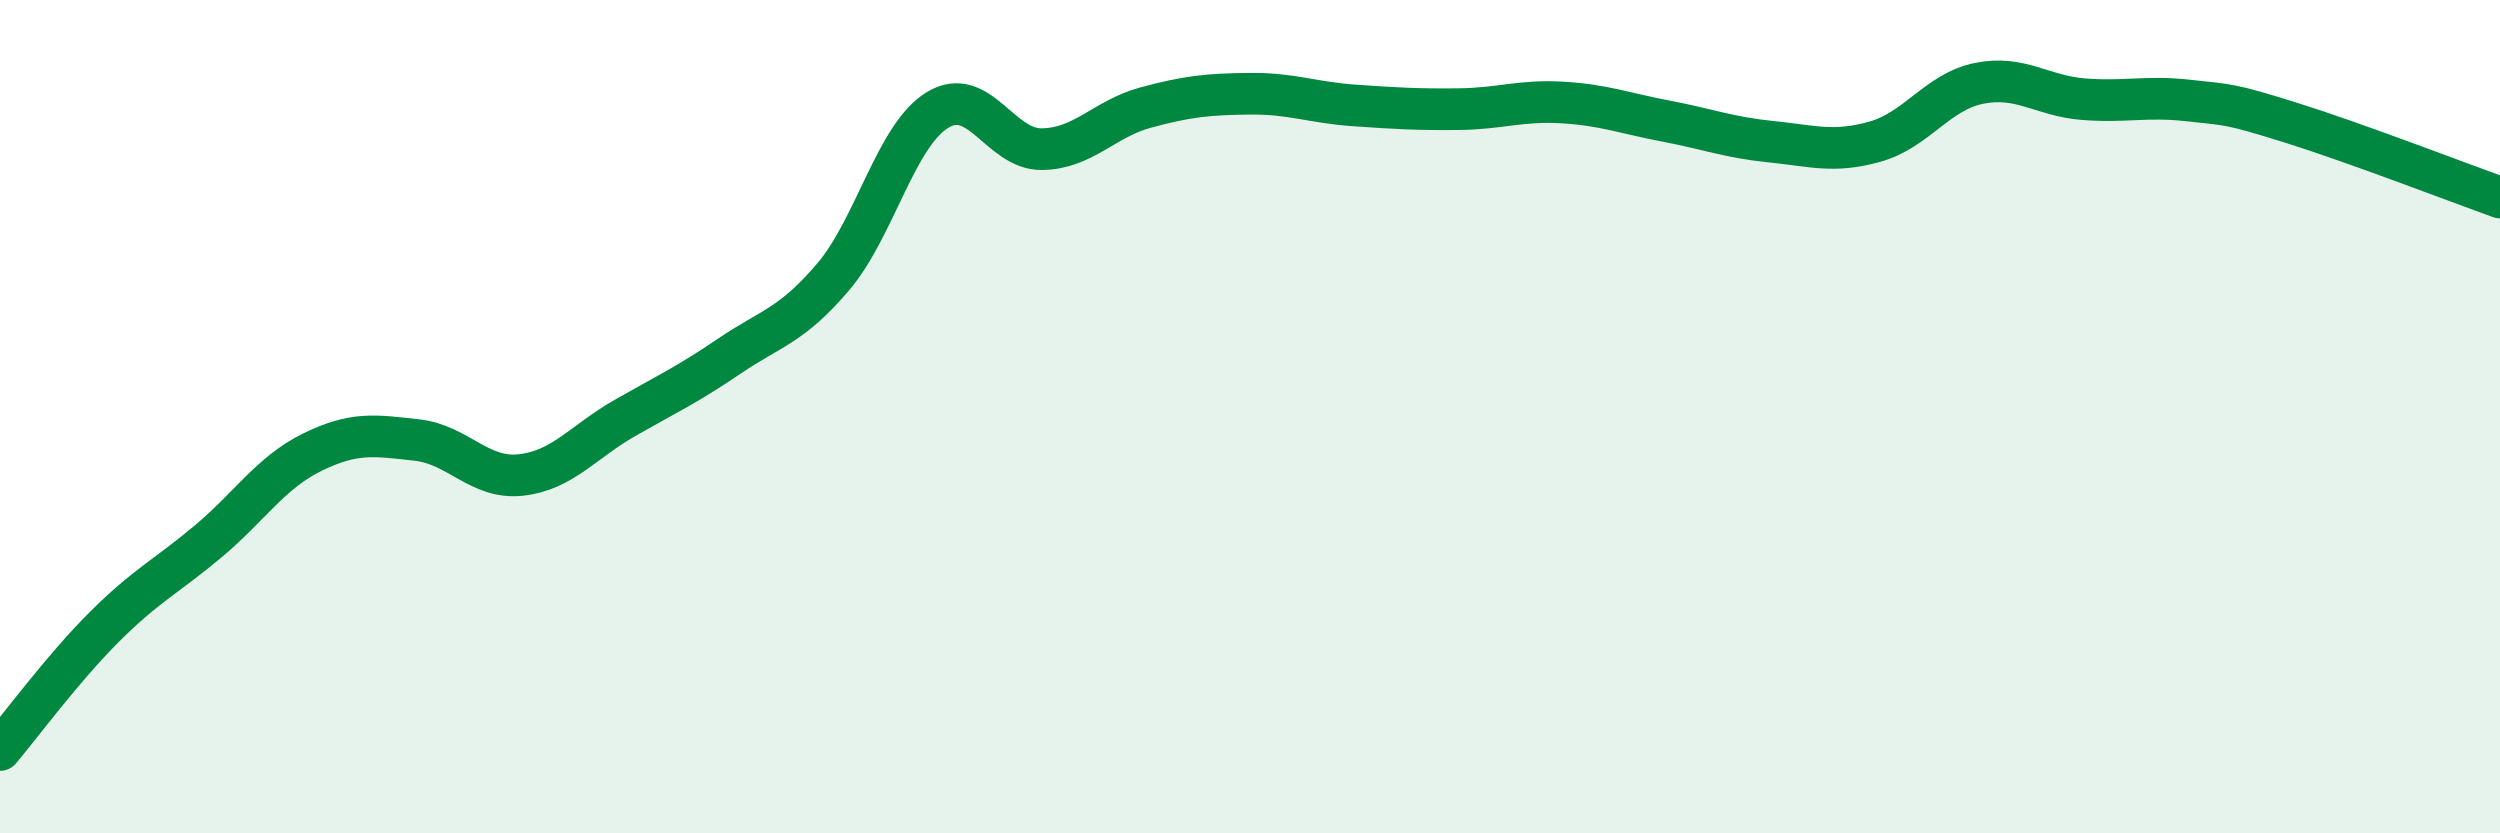 
    <svg width="60" height="20" viewBox="0 0 60 20" xmlns="http://www.w3.org/2000/svg">
      <path
        d="M 0,18 C 0.5,17.41 1.5,16.05 2.5,15.05 C 3.5,14.05 4,13.83 5,12.99 C 6,12.15 6.5,11.34 7.5,10.85 C 8.5,10.36 9,10.45 10,10.56 C 11,10.67 11.5,11.51 12.5,11.4 C 13.5,11.29 14,10.6 15,10.03 C 16,9.46 16.5,9.23 17.5,8.55 C 18.5,7.87 19,7.82 20,6.64 C 21,5.46 21.5,3.25 22.5,2.64 C 23.5,2.03 24,3.59 25,3.58 C 26,3.57 26.5,2.85 27.5,2.58 C 28.5,2.31 29,2.26 30,2.25 C 31,2.24 31.5,2.46 32.5,2.53 C 33.5,2.6 34,2.63 35,2.62 C 36,2.61 36.5,2.4 37.5,2.46 C 38.5,2.52 39,2.72 40,2.91 C 41,3.1 41.5,3.3 42.5,3.4 C 43.5,3.5 44,3.68 45,3.4 C 46,3.12 46.5,2.2 47.5,2 C 48.5,1.8 49,2.3 50,2.38 C 51,2.46 51.5,2.3 52.5,2.41 C 53.5,2.52 53.5,2.48 55,2.95 C 56.5,3.42 59,4.38 60,4.74L60 20L0 20Z"
        fill="#008740"
        opacity="0.1"
        stroke-linecap="round"
        stroke-linejoin="round"
      />
      <path
        d="M 0,18 C 0.5,17.41 1.5,16.05 2.5,15.05 C 3.5,14.05 4,13.83 5,12.99 C 6,12.15 6.5,11.34 7.5,10.85 C 8.5,10.36 9,10.45 10,10.56 C 11,10.67 11.5,11.51 12.5,11.4 C 13.5,11.29 14,10.6 15,10.03 C 16,9.46 16.5,9.23 17.5,8.55 C 18.5,7.87 19,7.82 20,6.64 C 21,5.46 21.5,3.25 22.5,2.64 C 23.5,2.03 24,3.59 25,3.58 C 26,3.57 26.5,2.85 27.5,2.58 C 28.5,2.31 29,2.26 30,2.25 C 31,2.24 31.5,2.46 32.5,2.53 C 33.5,2.6 34,2.63 35,2.62 C 36,2.61 36.5,2.4 37.5,2.46 C 38.5,2.52 39,2.72 40,2.91 C 41,3.1 41.5,3.3 42.5,3.4 C 43.5,3.5 44,3.68 45,3.4 C 46,3.12 46.5,2.2 47.5,2 C 48.5,1.8 49,2.3 50,2.38 C 51,2.46 51.5,2.3 52.5,2.41 C 53.5,2.52 53.5,2.48 55,2.95 C 56.5,3.42 59,4.38 60,4.74"
        stroke="#008740"
        stroke-width="1"
        fill="none"
        stroke-linecap="round"
        stroke-linejoin="round"
      />
    </svg>
  